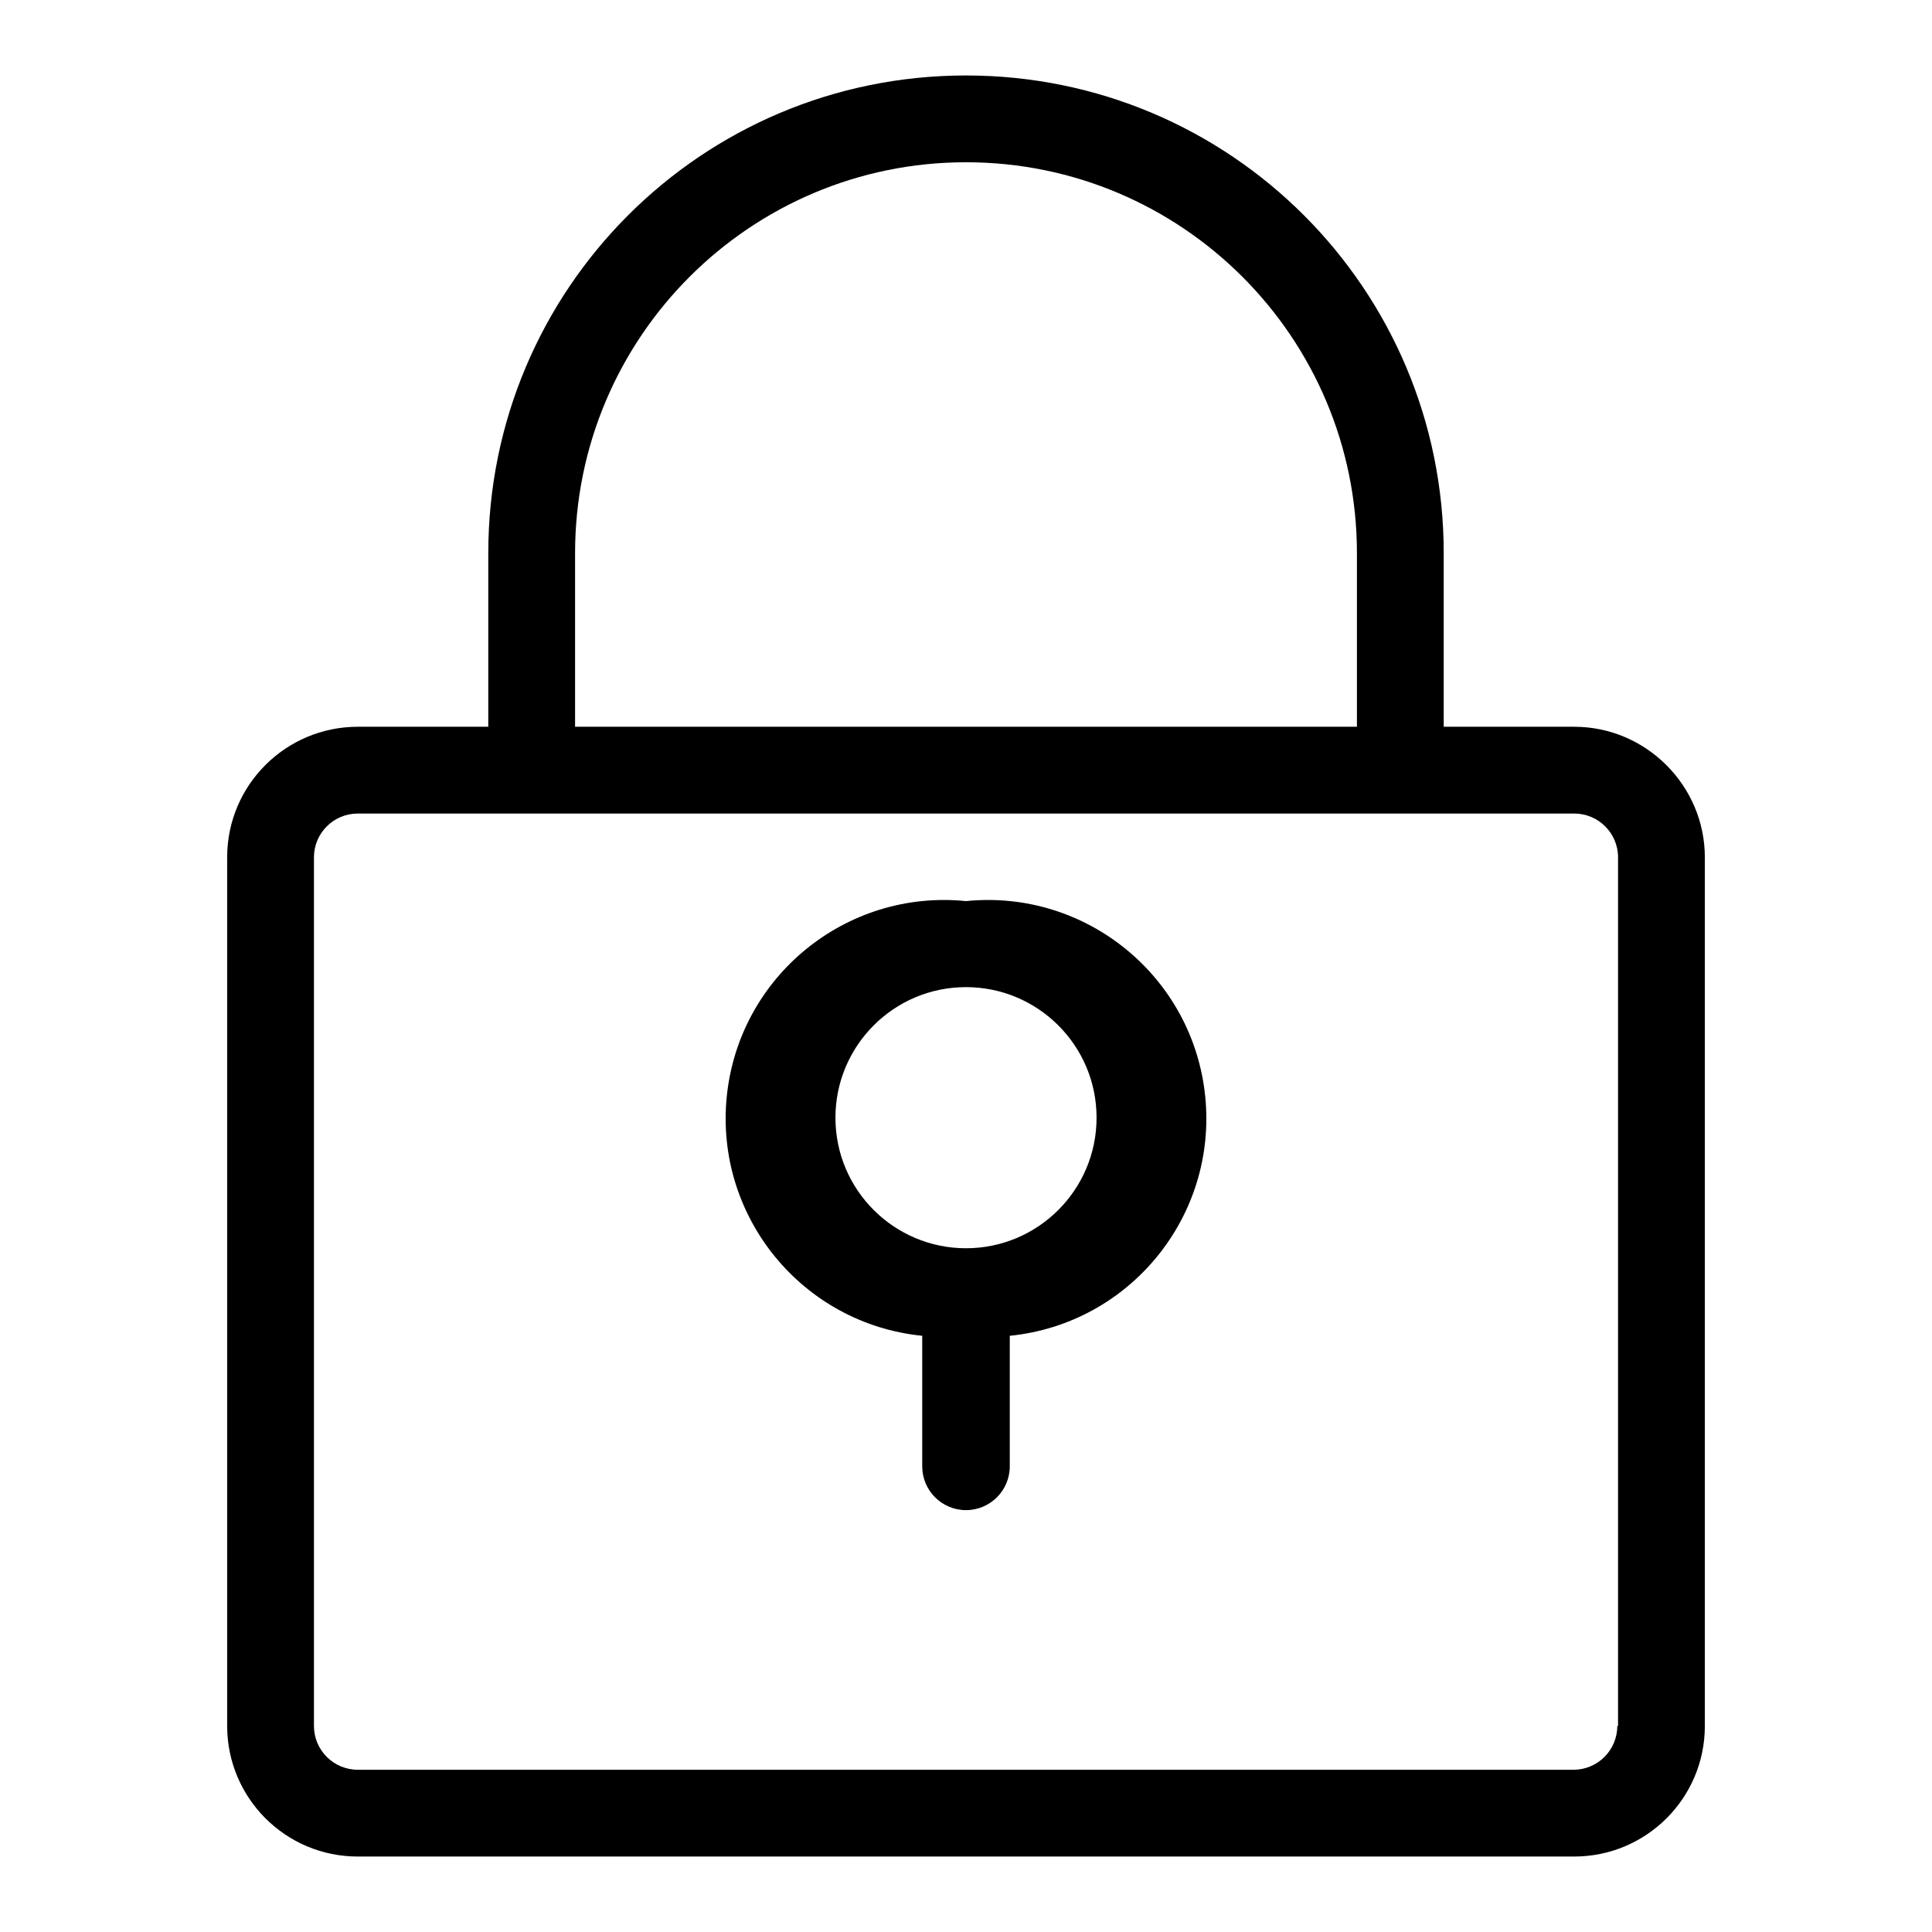 <?xml version="1.0" encoding="utf-8"?>
<!-- Svg Vector Icons : http://www.onlinewebfonts.com/icon -->
<!DOCTYPE svg PUBLIC "-//W3C//DTD SVG 1.1//EN" "http://www.w3.org/Graphics/SVG/1.1/DTD/svg11.dtd">
<svg version="1.1" xmlns="http://www.w3.org/2000/svg" xmlns:xlink="http://www.w3.org/1999/xlink" x="0px" y="0px" viewBox="0 0 256 256" enable-background="new 0 0 256 256" xml:space="preserve">
<g> <path fill="#000000" d="M208.6,96.3h-17.3v-23c0-35-28.3-63.3-63.3-63.3c-35,0-63.3,28.3-63.3,63.3v23H47.4 c-9.5,0-17.3,7.7-17.3,17.3v115.1c0,9.5,7.7,17.3,17.3,17.3l0,0h161.2c9.5,0,17.3-7.7,17.3-17.3V113.6 C225.9,104.1,218.1,96.3,208.6,96.3L208.6,96.3z M76.2,73.3c0-28.6,23.2-51.8,51.8-51.8c28.6,0,51.8,23.2,51.8,51.8v23H76.2V73.3z  M214.3,228.7c0,3.2-2.6,5.8-5.8,5.8H47.4c-3.2,0-5.8-2.6-5.8-5.8V113.6c0-3.2,2.6-5.8,5.8-5.8l0,0h161.2c3.2,0,5.8,2.6,5.8,5.8 V228.7z"/> <path fill="#000000" d="M128,119.4c-15.9-1.6-30.1,10-31.7,25.9c-1.6,15.9,10,30.1,25.9,31.7v17.3c0,3.2,2.6,5.8,5.8,5.8 c3.2,0,5.8-2.6,5.8-5.8v-17.3c15.9-1.6,27.5-15.8,25.9-31.7C158.1,129.4,143.9,117.8,128,119.4L128,119.4z M128,165.4 c-9.5,0-17.3-7.7-17.3-17.3c0-9.5,7.7-17.3,17.3-17.3c9.5,0,17.3,7.7,17.3,17.3C145.3,157.7,137.5,165.4,128,165.4z"/></g>
</svg>